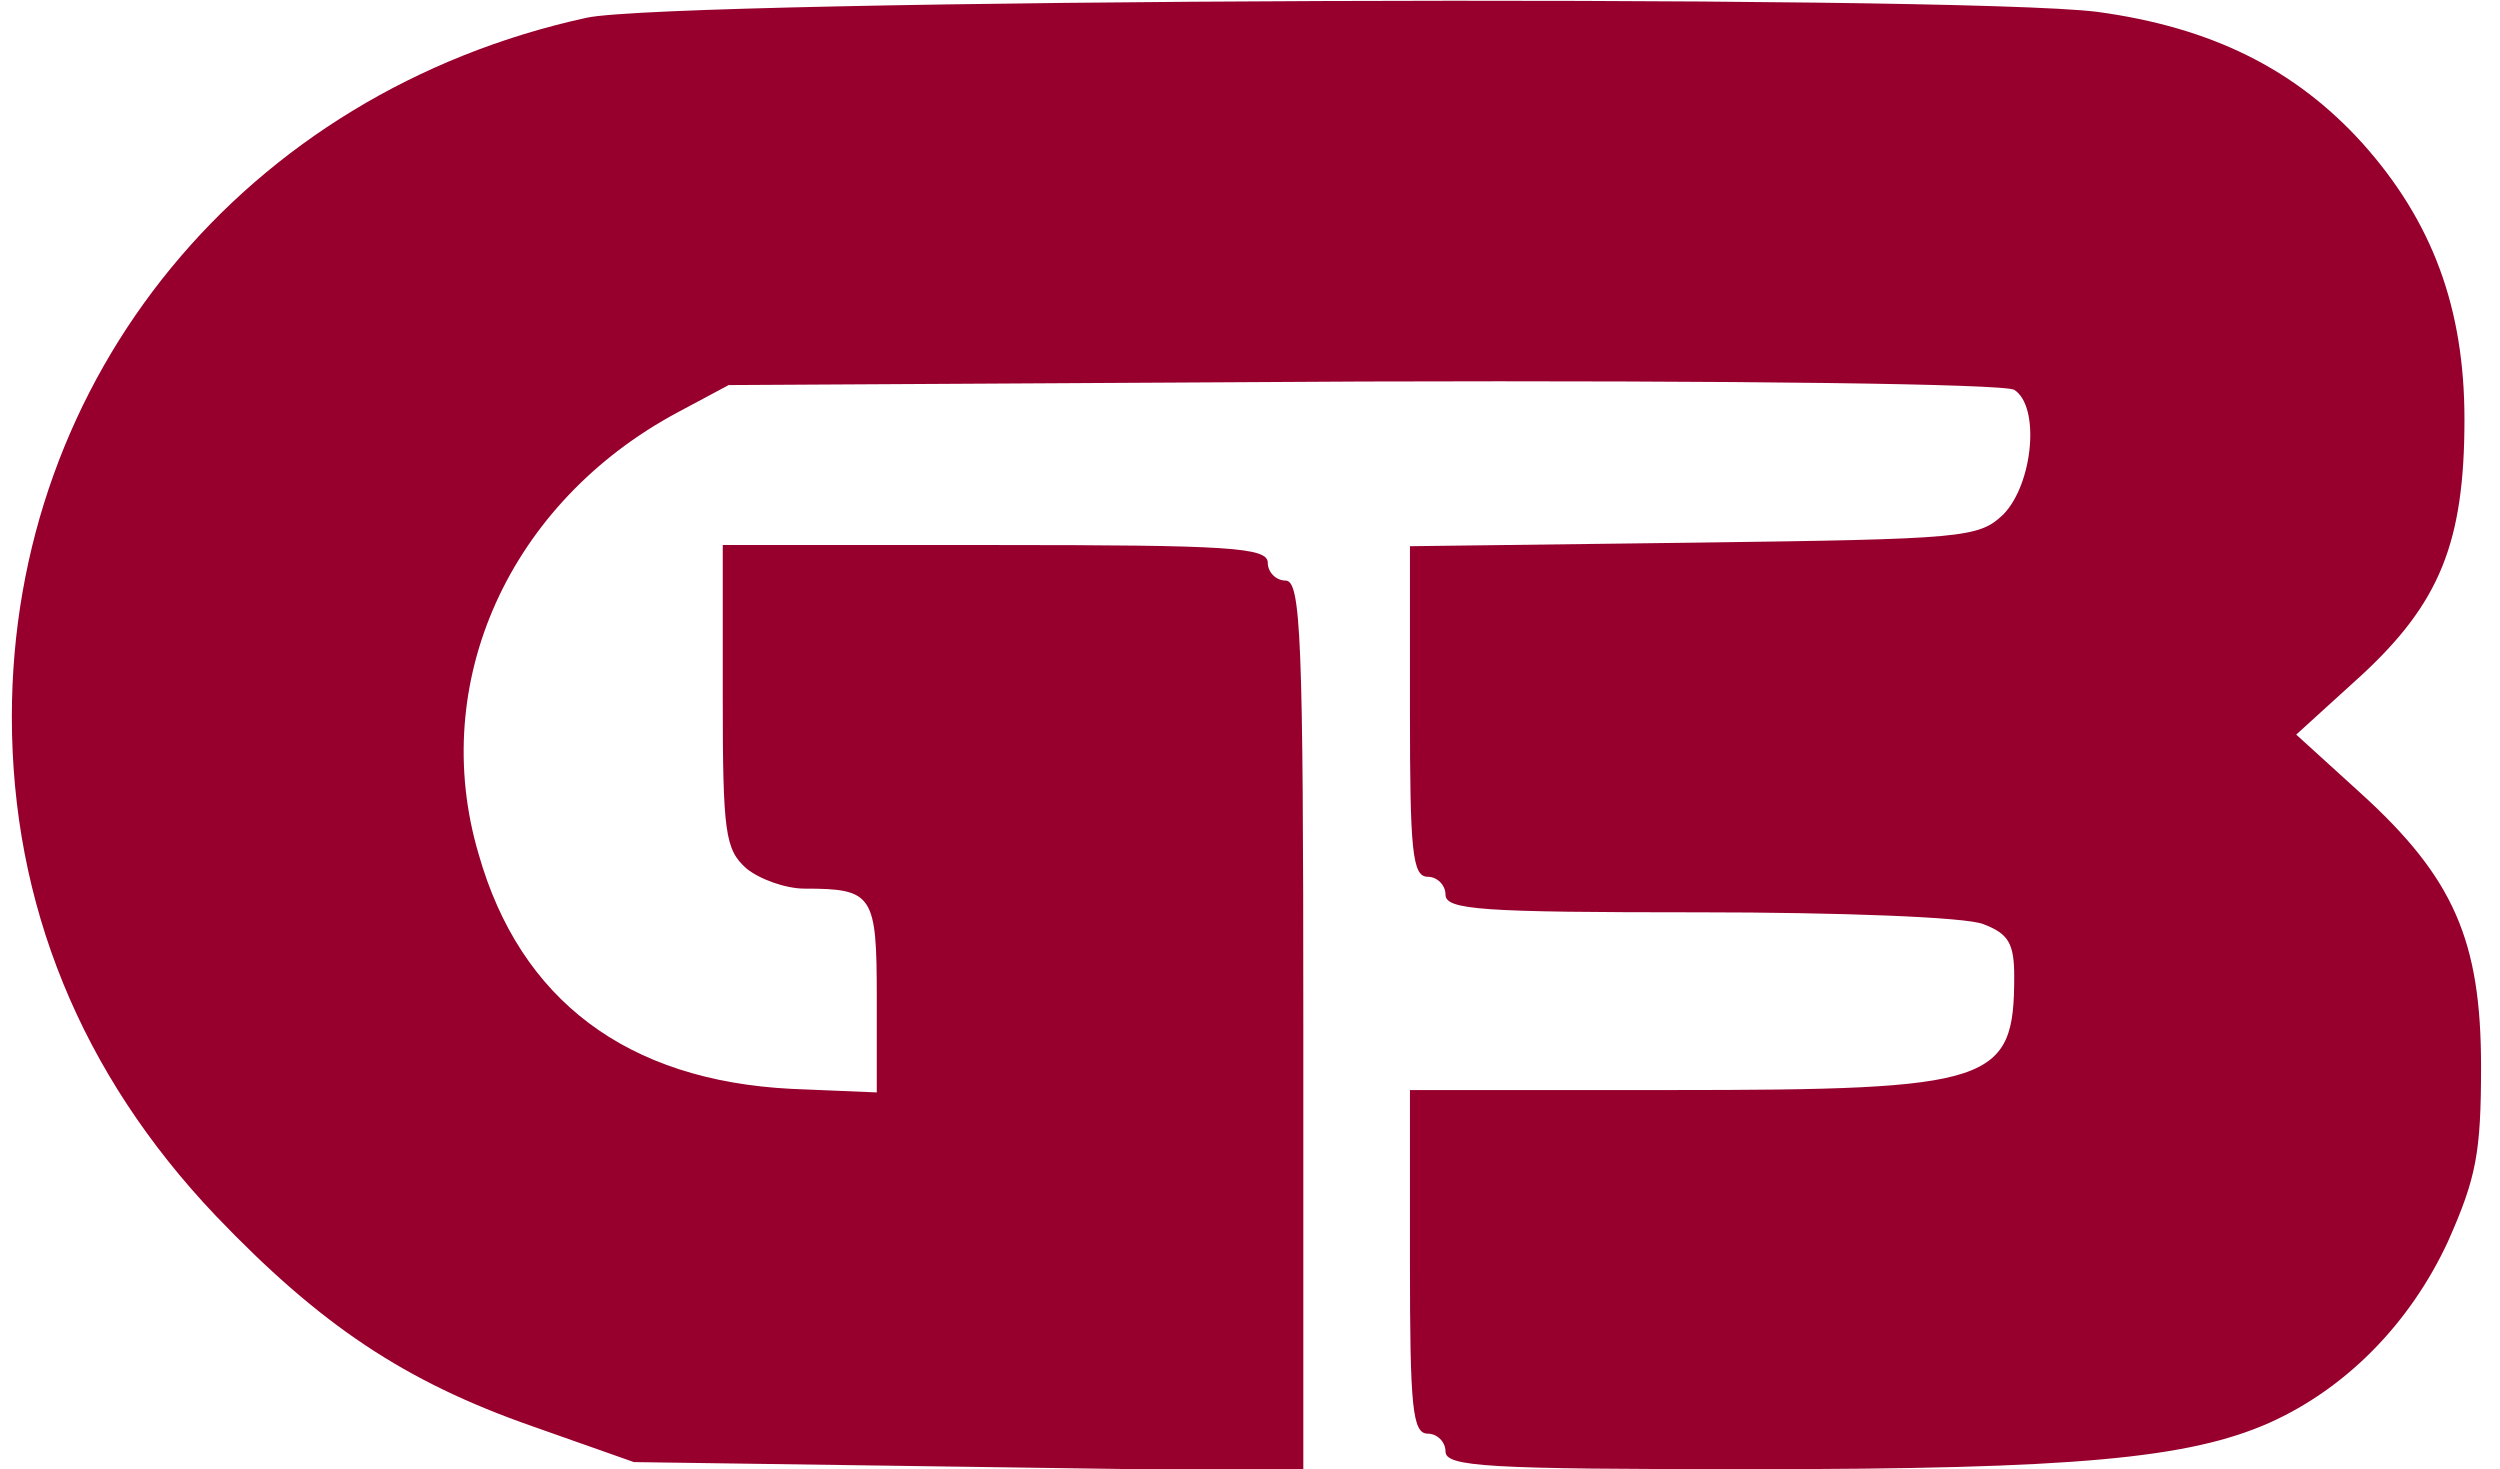 <?xml version="1.0" standalone="no"?>
<!DOCTYPE svg PUBLIC "-//W3C//DTD SVG 20010904//EN"
 "http://www.w3.org/TR/2001/REC-SVG-20010904/DTD/svg10.dtd">
<svg version="1.0" xmlns="http://www.w3.org/2000/svg"
 width="211pt" height="124pt" viewBox="0 0 211 124"
 preserveAspectRatio="xMidYMid meet">

<g transform="translate(0,124) scale(0.1,-0.1)"
fill="#97002d" stroke="none">
<path d="M495 1225 c-288 -63 -485 -303 -485 -590 0 -158 58 -301 172 -421 88
-92 159 -140 268 -178 l85 -30 283 -4 282 -4 0 376 c0 328 -2 376 -15 376 -8
0 -15 7 -15 15 0 13 -32 15 -230 15 l-230 0 0 -128 c0 -115 2 -129 20 -145 11
-9 33 -17 49 -17 58 0 61 -5 61 -92 l0 -80 -72 3 c-139 7 -229 75 -264 198
-43 145 26 297 168 373 l43 23 535 3 c320 1 541 -2 550 -7 22 -14 16 -79 -9
-105 -21 -20 -32 -21 -261 -24 l-240 -3 0 -140 c0 -117 2 -139 15 -139 8 0 15
-7 15 -15 0 -13 30 -15 214 -15 118 0 226 -4 240 -10 21 -8 26 -16 26 -44 0
-90 -17 -96 -290 -96 l-220 0 0 -145 c0 -122 2 -145 15 -145 8 0 15 -7 15 -15
0 -13 35 -15 258 -15 273 0 369 9 437 39 65 29 119 84 151 153 24 54 28 75 28
148 0 106 -23 159 -101 230 l-55 50 55 50 c66 61 87 112 87 216 0 94 -27 167
-86 233 -57 63 -128 98 -224 111 -119 15 -1202 11 -1275 -5z"/>
</g>
</svg>